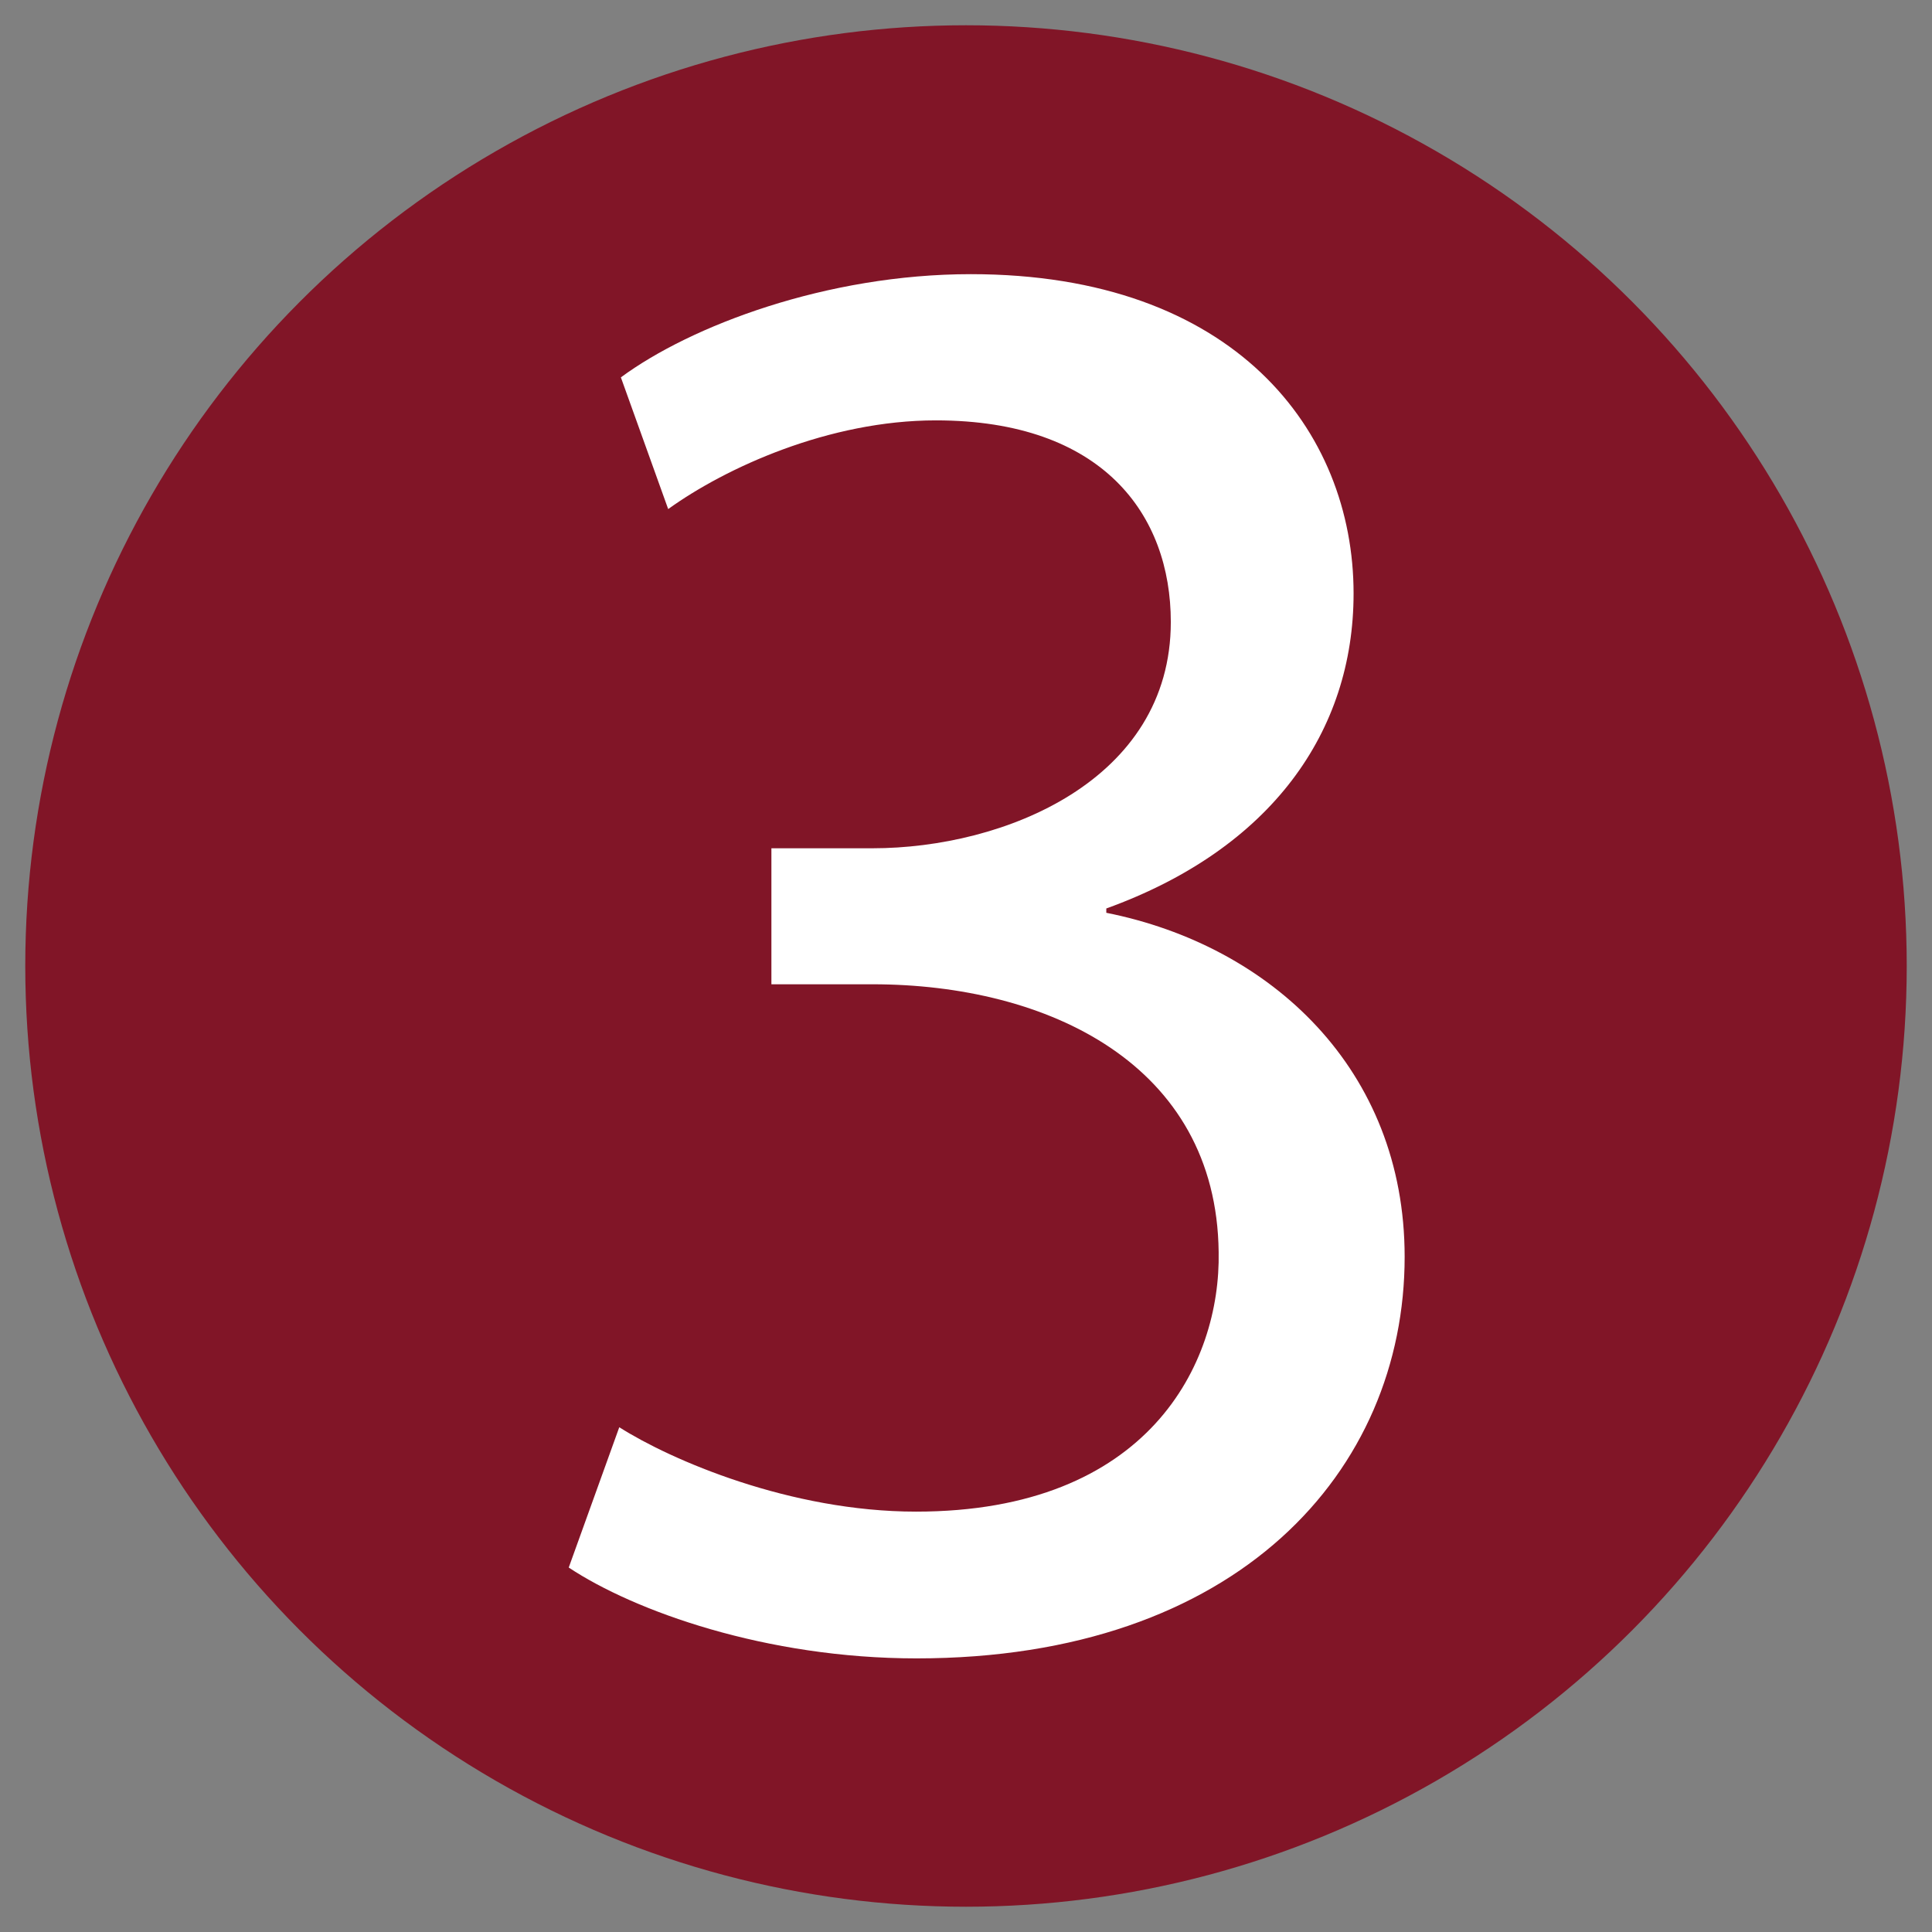<?xml version="1.0" encoding="utf-8"?>
<!-- Generator: Adobe Illustrator 24.2.1, SVG Export Plug-In . SVG Version: 6.00 Build 0)  -->
<svg version="1.1" id="Capa_1" xmlns="http://www.w3.org/2000/svg" xmlns:xlink="http://www.w3.org/1999/xlink" x="0px" y="0px"
	 viewBox="0 0 359.4 359.4" style="enable-background:new 0 0 359.4 359.4;" xml:space="preserve">
<rect x="0" y="0" width="359.4" height="359.4" fill="#808080" stroke="none"/>
<style type="text/css">
	.st0{fill:#811527;}
	.st1{fill:#FFFFFF;}
</style>
<circle class="st0" cx="179.7" cy="179.7" r="175"/>
<g>
	<path class="st1" d="M115.2,265.5c9.6,6.1,31.8,15.7,55.2,15.7c43.3,0,56.7-27.6,56.3-48.3c-0.4-34.9-31.8-49.8-64.4-49.8h-18.8
		v-25.3h18.8c24.5,0,55.5-12.6,55.5-42.1c0-19.9-12.6-37.5-43.7-37.5c-19.9,0-39.1,8.8-49.8,16.5l-8.8-24.5
		c13-9.6,38.3-19.2,65.1-19.2c49,0,71.2,29.1,71.2,59.4c0,25.7-15.3,47.5-46,58.6v0.8c30.6,6.1,55.5,29.1,55.5,64
		c0,39.8-31,74.7-90.8,74.7c-28,0-52.5-8.8-64.7-16.9L115.2,265.5z"/>
</g>
</svg>
